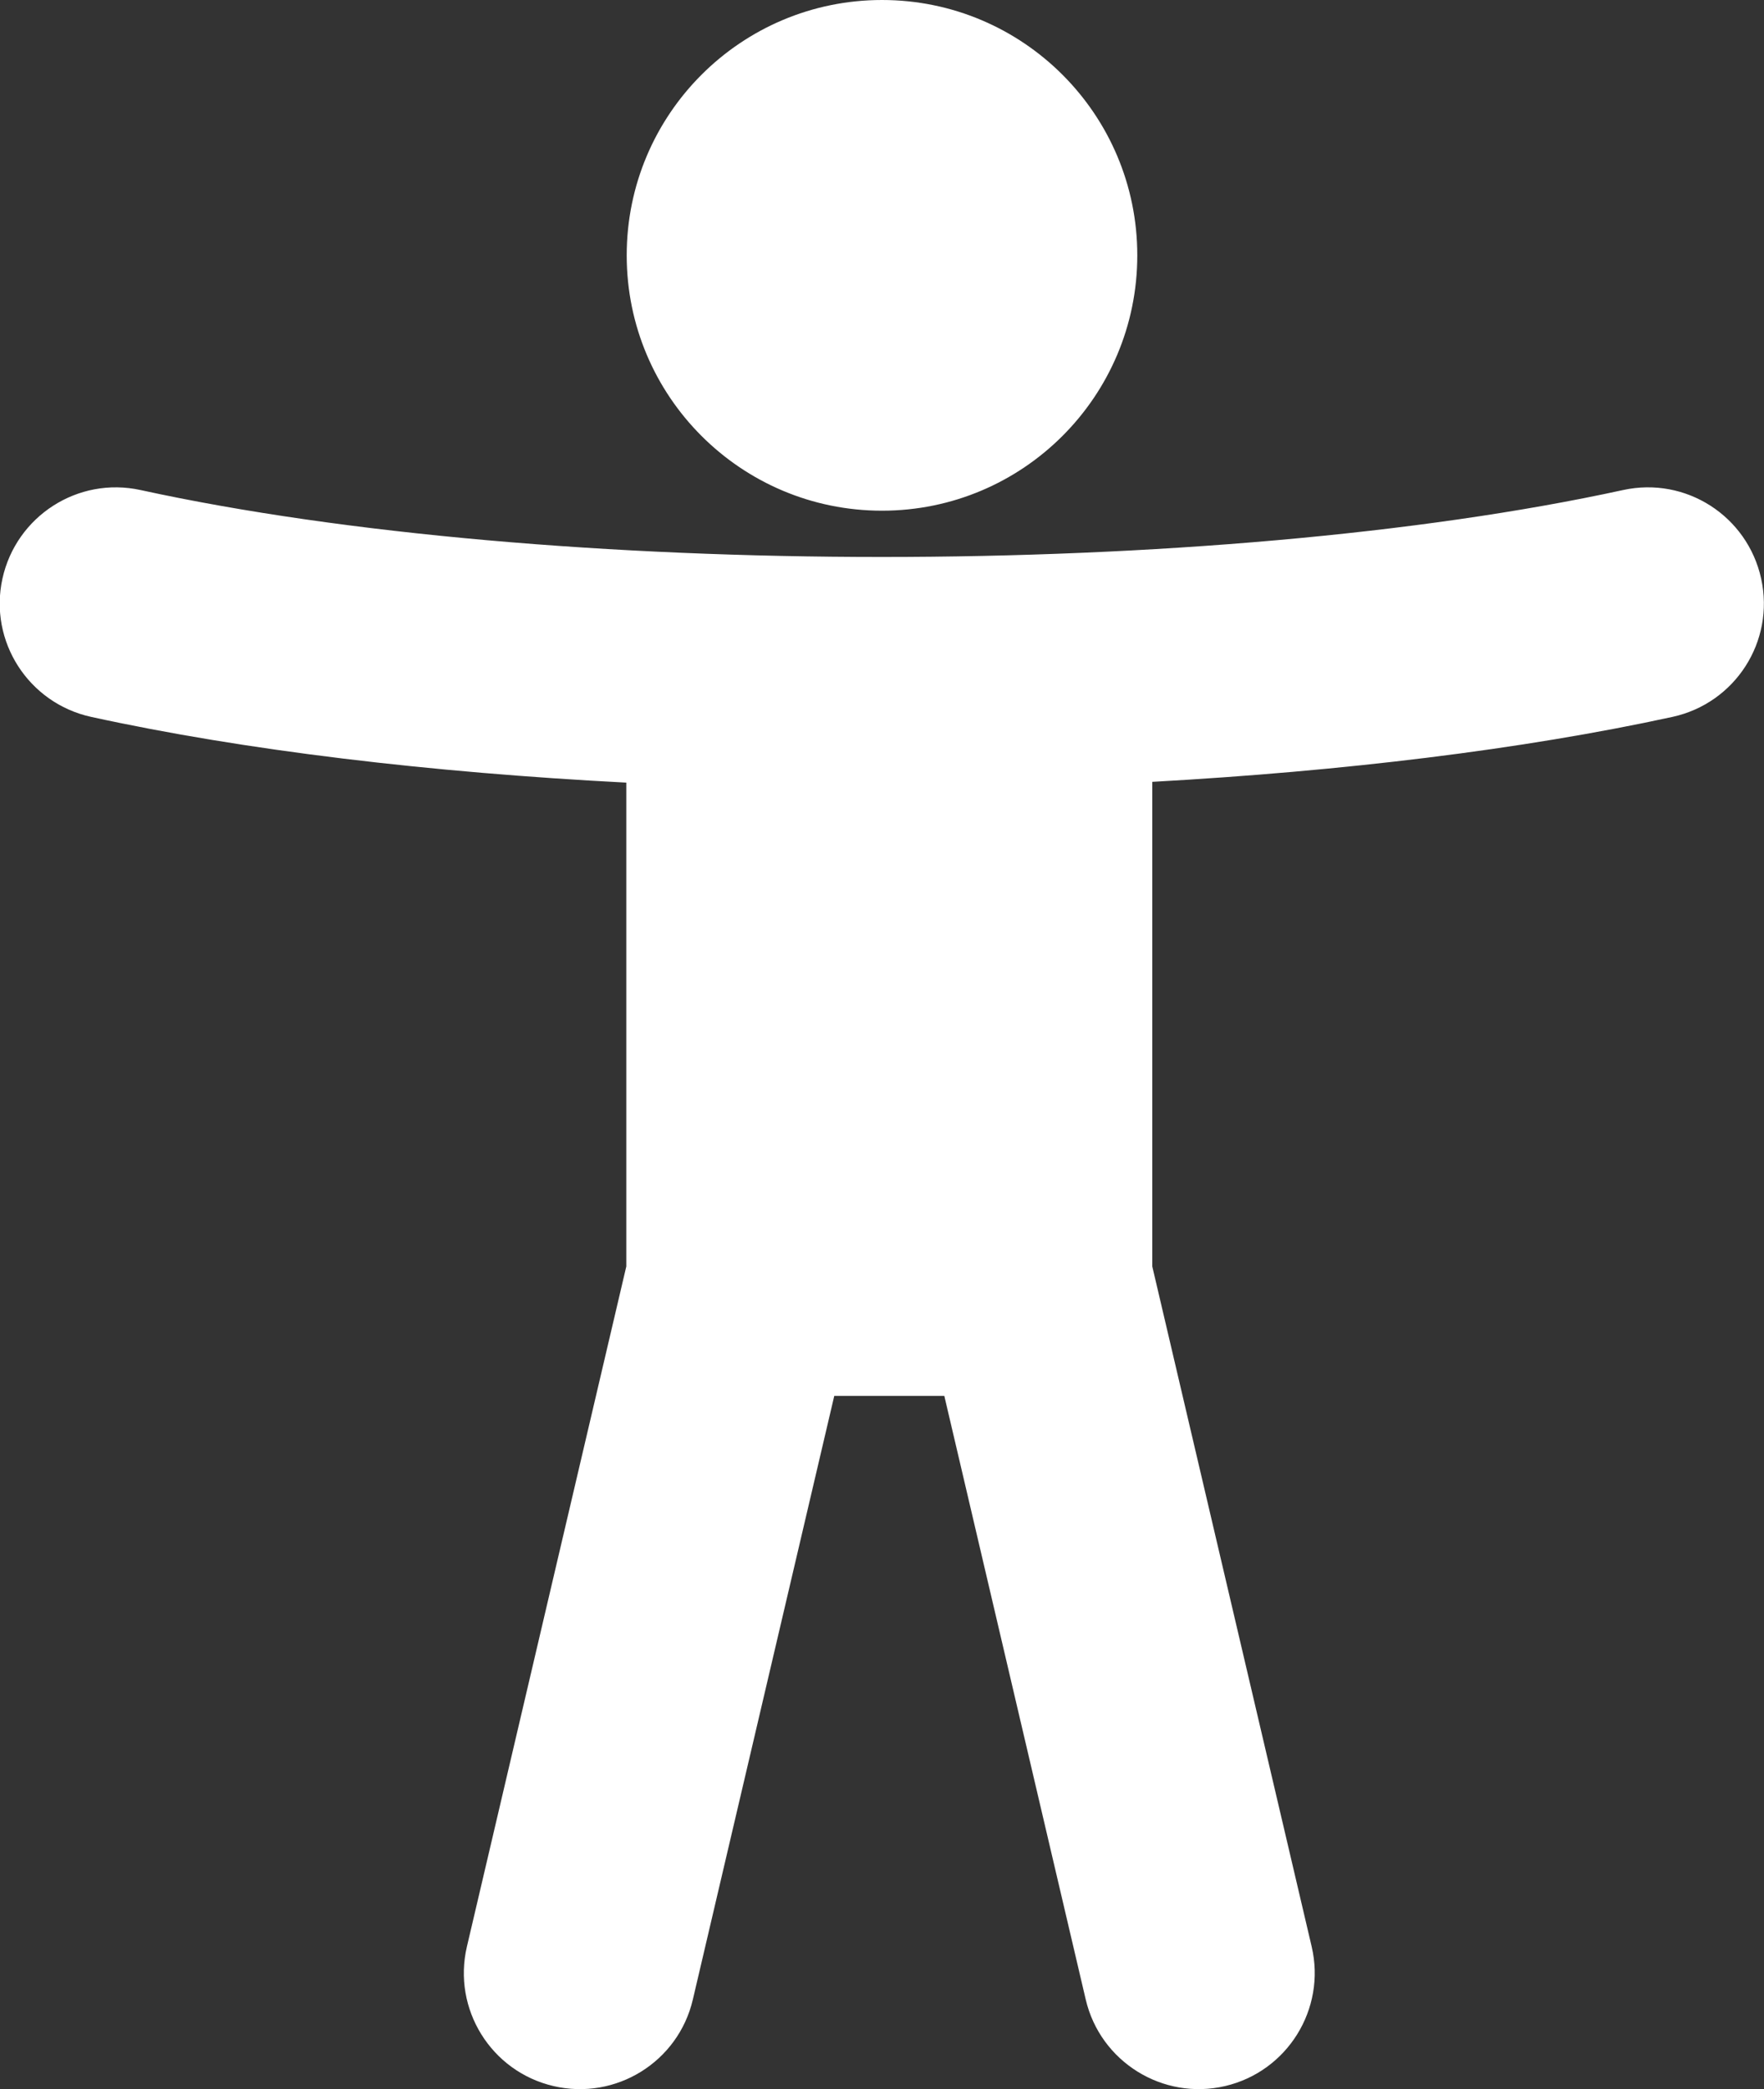 <?xml version="1.0" encoding="UTF-8"?>
<svg id="Livello_2" data-name="Livello 2" xmlns="http://www.w3.org/2000/svg" viewBox="0 0 87.2 103.26">
  <rect x="0" y="0" width="87.2" height="103.26" fill="#333333" stroke="none"/>
  <defs>
    <style>
      .cls-1 {
        fill: white;
        fill-rule: evenodd;
      }
    </style>
  </defs>
  <g id="Livello_1-2" data-name="Livello 1">
    <path class="cls-1" d="M56.22,12.62c0,6.97-5.65,12.62-12.62,12.62s-12.62-5.65-12.62-12.62S36.63,0,43.6,0s12.62,5.65,12.62,12.62ZM56.98,38.64c9.37-.52,18.26-1.59,25.7-3.21,3.1-.68,5.06-3.73,4.38-6.83-.68-3.1-3.73-5.06-6.83-4.38-20.23,4.41-53.05,4.41-73.28,0-3.1-.68-6.15,1.29-6.83,4.38-.68,3.1,1.29,6.15,4.38,6.83,7.64,1.67,16.82,2.75,26.46,3.25v23.91l-7.88,33.62c-.72,3.08,1.19,6.17,4.28,6.89,3.08.72,6.17-1.19,6.89-4.28l6.99-29.83h5.44l6.99,29.83c.72,3.08,3.81,5,6.89,4.28,3.08-.72,5-3.81,4.28-6.89l-7.88-33.62v-23.95Z"/>
  </g>
</svg>